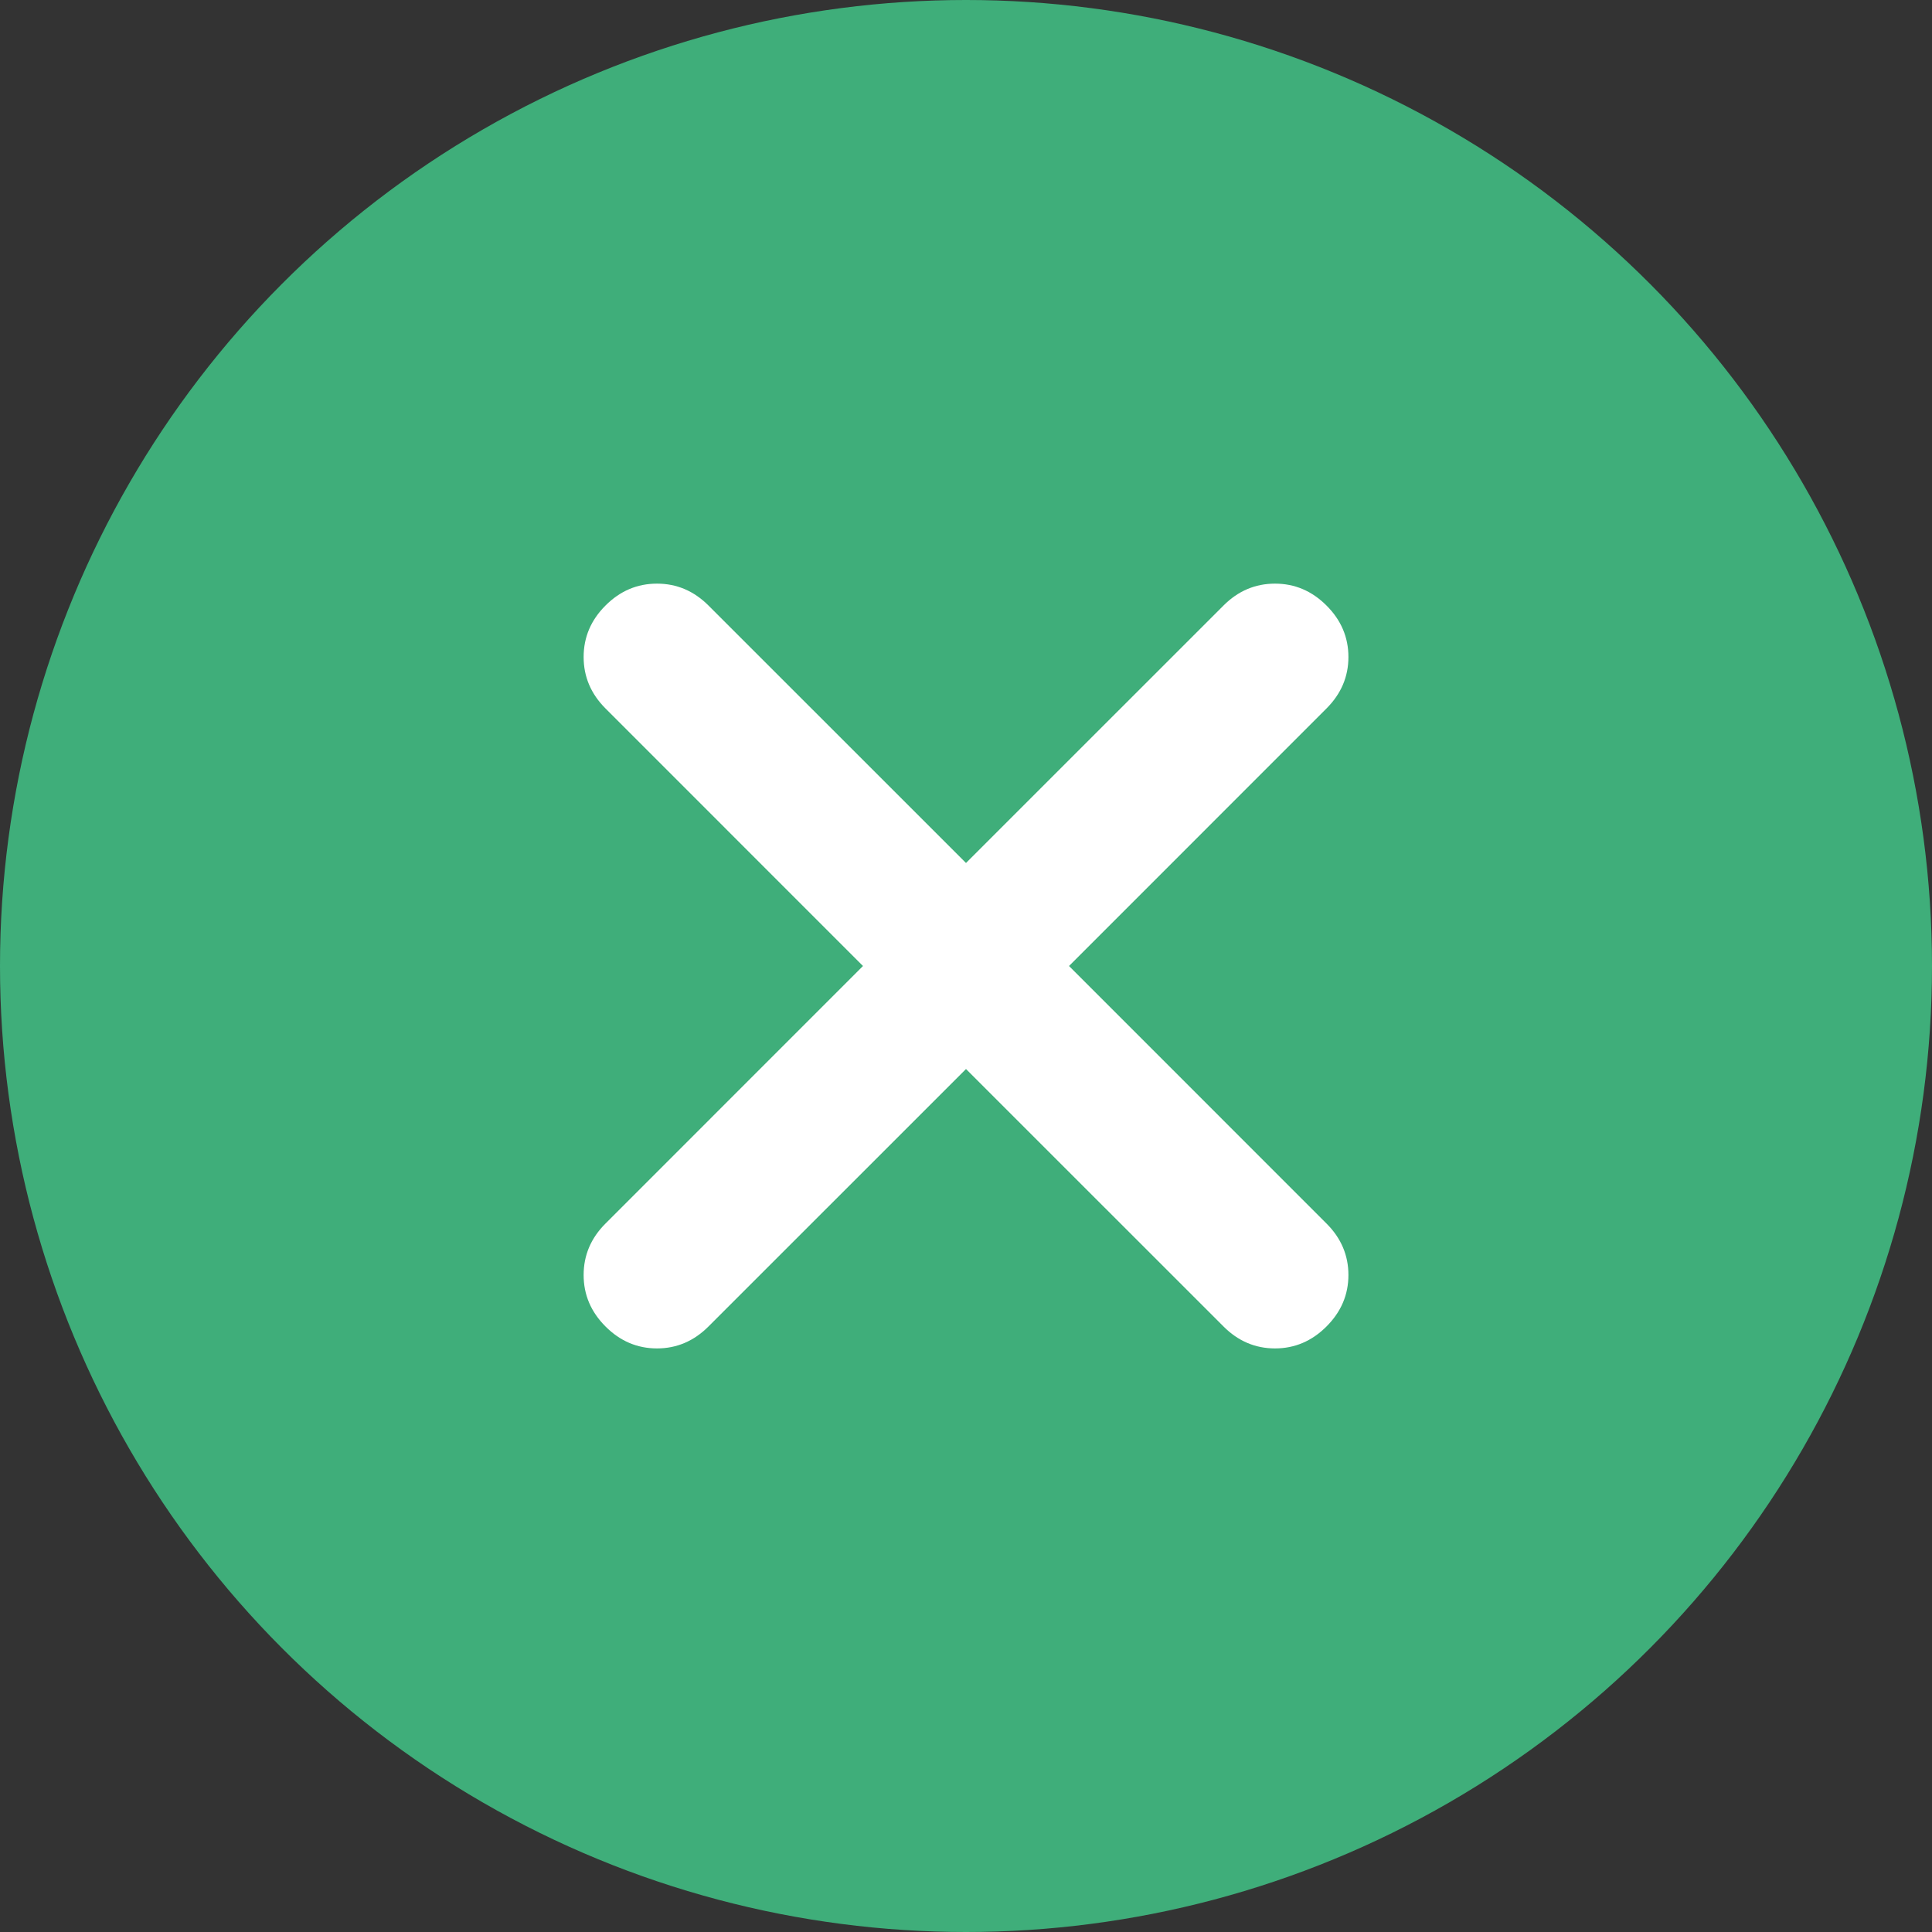 <svg width="34" height="34" viewBox="0 0 34 34" fill="none" xmlns="http://www.w3.org/2000/svg">
<rect x="0" y="0" width="34" height="34" fill="#333333" stroke="none"/>
<circle cx="17" cy="17" r="17" fill="#3FAE7A"/>
<path d="M15.187 17L10.656 12.468C10.399 12.211 10.271 11.909 10.271 11.562C10.271 11.215 10.399 10.912 10.656 10.656C10.912 10.399 11.215 10.271 11.562 10.271C11.909 10.271 12.211 10.399 12.468 10.656L17 15.187L21.532 10.656C21.788 10.399 22.091 10.271 22.438 10.271C22.785 10.271 23.087 10.399 23.344 10.656C23.601 10.912 23.73 11.215 23.73 11.562C23.73 11.909 23.601 12.211 23.344 12.468L18.813 17L23.344 21.532C23.601 21.788 23.73 22.091 23.73 22.438C23.73 22.785 23.601 23.087 23.344 23.344C23.087 23.601 22.785 23.73 22.438 23.73C22.091 23.73 21.788 23.601 21.532 23.344L17 18.813L12.468 23.344C12.211 23.601 11.909 23.73 11.562 23.73C11.215 23.73 10.912 23.601 10.656 23.344C10.399 23.087 10.271 22.785 10.271 22.438C10.271 22.091 10.399 21.788 10.656 21.532L15.187 17Z" fill="white"/>
</svg>
